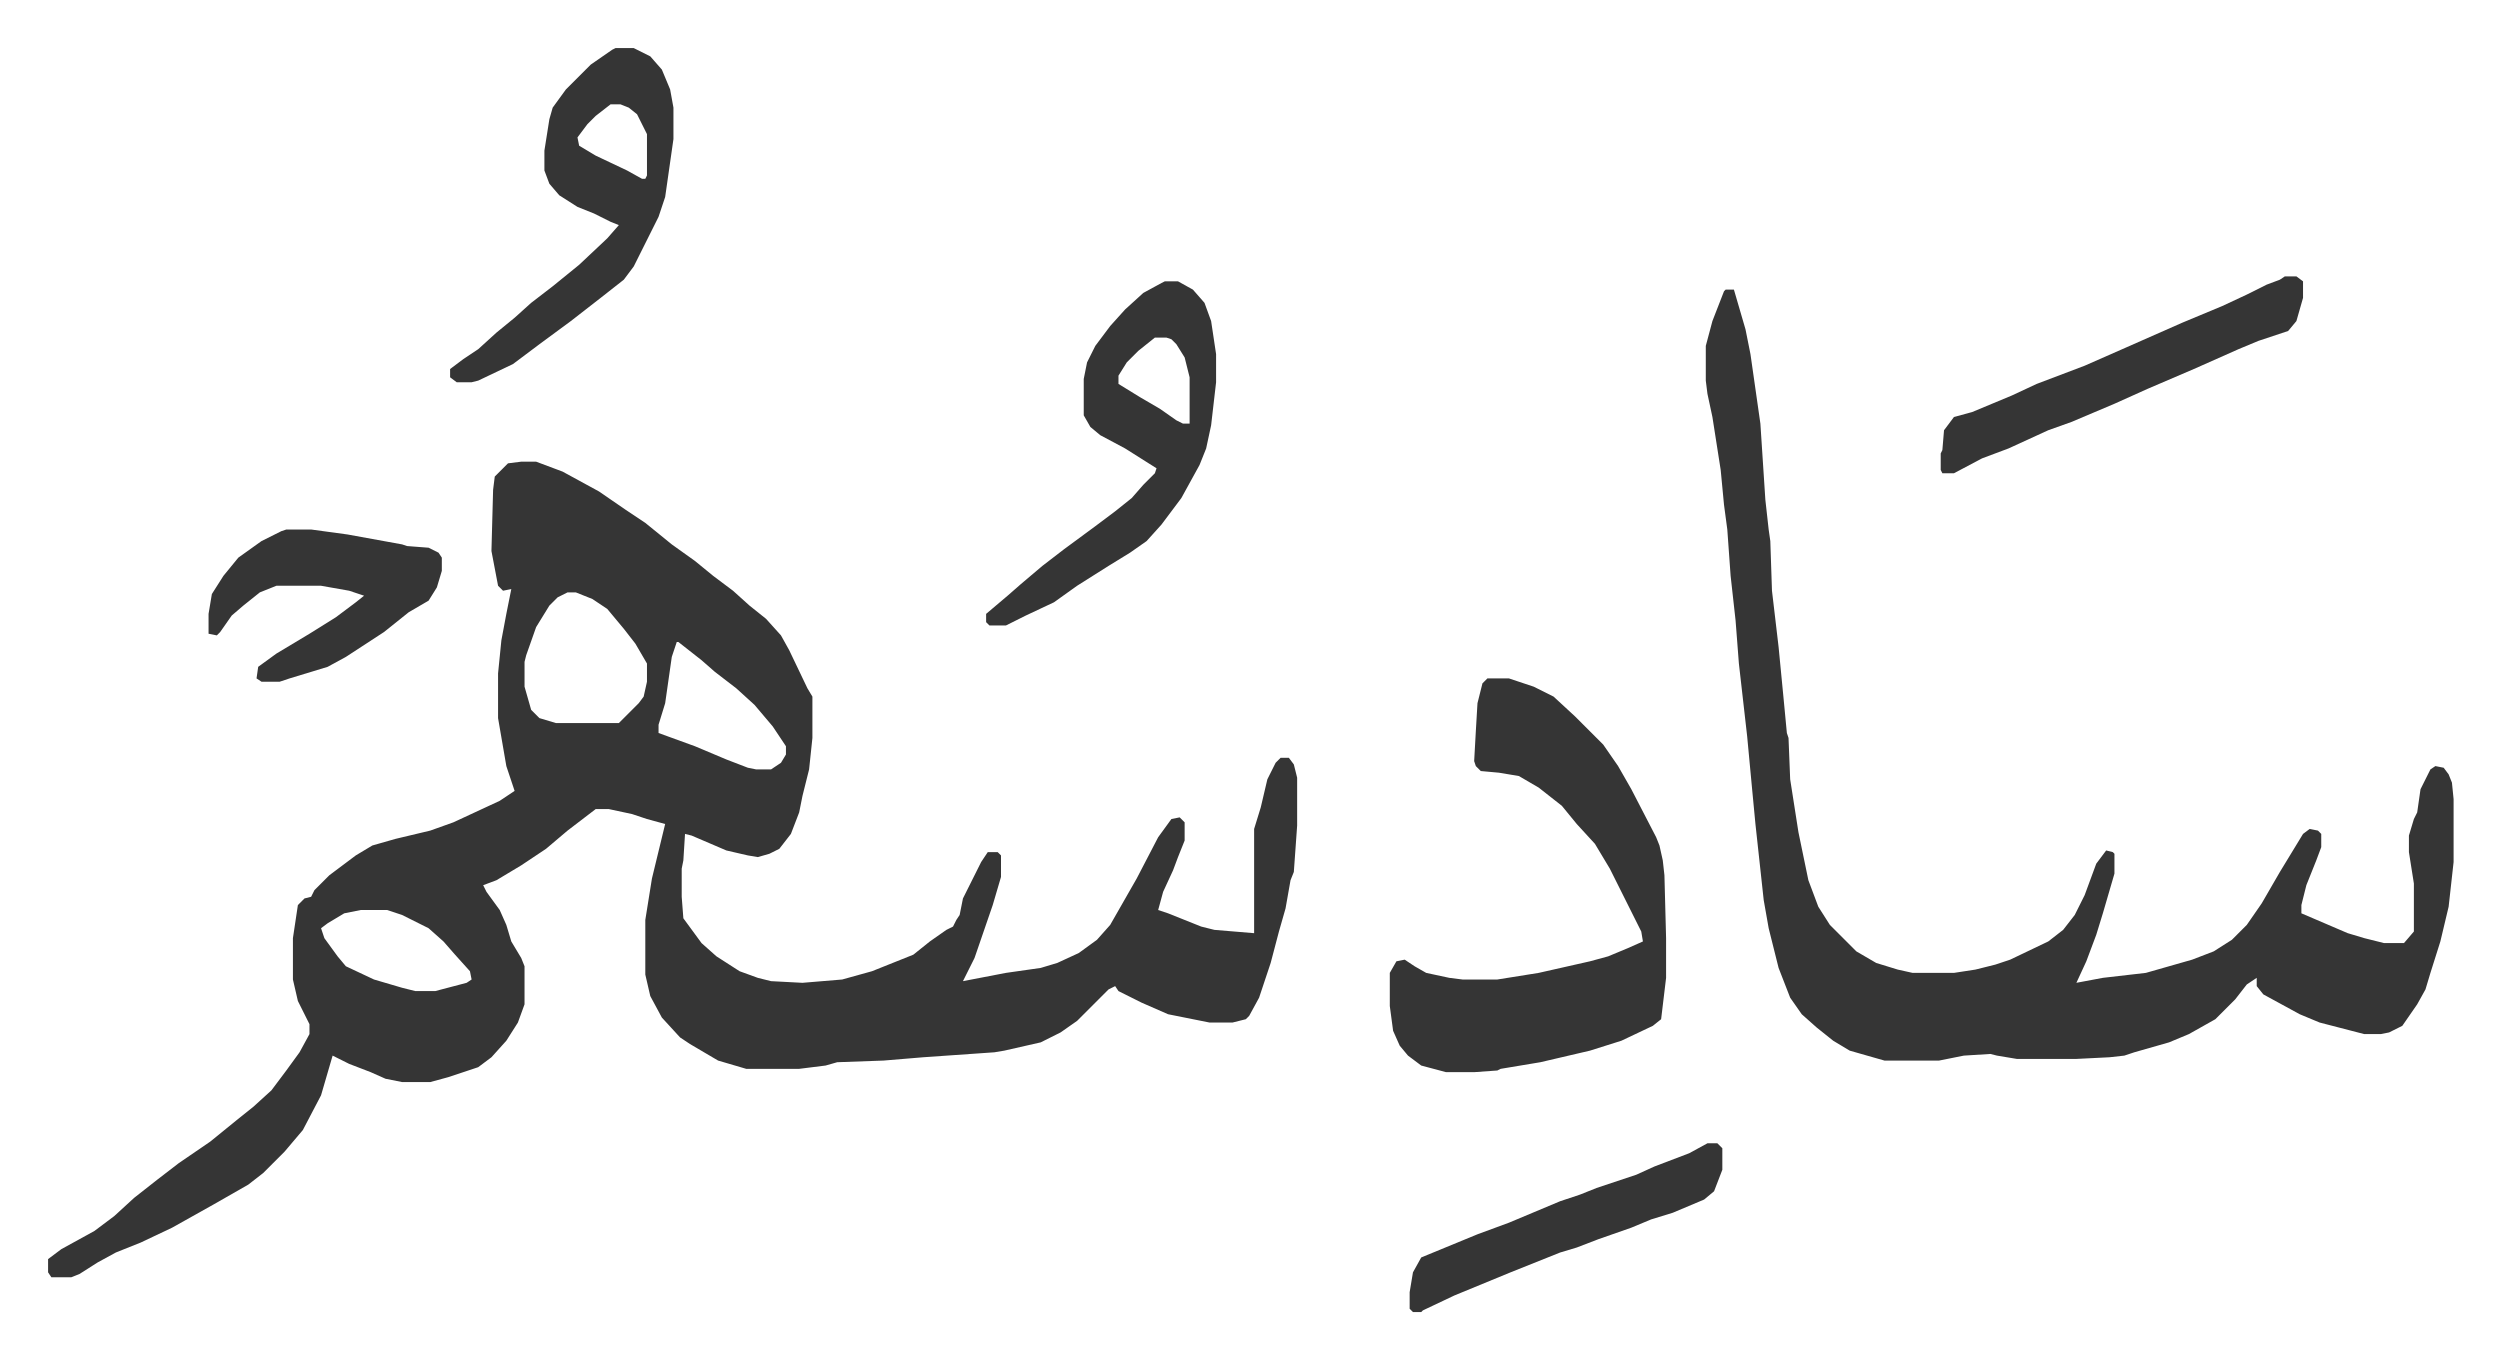 <svg xmlns="http://www.w3.org/2000/svg" role="img" viewBox="-29.06 327.94 1511.12 821.12"><path fill="#353535" id="rule_normal" d="M286 607h9l8 3 8 3 22 12 16 11 12 8 16 13 14 10 11 9 12 9 10 9 10 8 9 10 5 9 11 23 3 5v25l-2 19-4 16-2 10-5 13-7 9-6 3-7 2-6-1-13-3-21-9-4-1-1 16-1 5v17l1 13 11 15 9 8 14 9 11 4 8 2 19 1 24-2 18-5 15-6 10-4 10-8 10-7 4-2 2-4 2-3 2-10 3-6 8-16 4-6h6l2 2v13l-5 17-11 32-7 14 26-5 21-3 10-3 13-6 11-8 8-9 8-14 8-14 13-25 8-11 5-1 3 3v11l-4 10-3 8-6 13-3 11 6 2 20 8 8 2 24 2v-63l4-13 4-17 5-10 3-3h5l3 4 2 8v29l-2 28-2 5-3 17-4 14-5 19-7 21-6 11-2 2-8 2h-14l-25-5-16-7-14-7-2-3-4 2-19 19-10 7-12 6-22 5-6 1-43 3-24 2-28 1-7 2-16 2h-32l-17-5-17-10-6-4-11-12-7-13-3-13v-33l4-25 8-33-11-3-9-3-14-3h-8l-17 13-13 11-15 10-15 9-8 3 2 4 8 11 4 9 3 10 6 10 2 5v23l-4 11-7 11-9 10-8 6-18 6-11 3h-17l-10-2-9-4-13-5-10-5-7 24-11 21-11 13-8 8-5 5-9 7-21 12-25 14-19 9-15 6-11 6-11 7-5 2H2l-2-3v-8l8-6 20-11 12-9 12-11 14-11 13-10 19-13 16-13 10-8 11-10 9-12 8-11 6-11v-6l-7-14-3-13v-25l3-20 4-4 4-1 2-4 9-9 16-12 10-6 14-4 21-5 14-5 28-13 9-6-5-15-5-29v-27l2-20 3-16 3-15-5 1-3-3-4-21 1-37 1-8 8-8zm28 79l-6 3-5 5-8 13-6 17-1 4v15l4 14 5 5 10 3h38l12-12 3-4 2-9v-11l-7-12-7-9-10-12-9-6-10-4zm66 30l-3 9-4 28-4 13v5l22 8 19 8 13 5 5 1h9l6-4 3-5v-5l-8-12-11-13-11-10-13-10-8-7-14-11zM189 878l-10 2-10 6-4 3 2 6 8 11 5 6 17 8 17 5 8 2h12l19-5 3-2-1-5-9-10-7-8-9-8-16-8-9-3zm825-375h5l7 24 3 15 6 42 3 46 2 18 1 7 1 30 4 34 3 31 2 21 1 3 1 25 5 32 6 29 6 16 7 11 16 16 12 7 13 4 9 2h25l13-2 12-3 9-3 23-11 9-7 7-9 6-12 7-19 6-8 4 1 1 1v12l-7 24-4 13-6 16-6 13 16-3 26-3 28-8 13-5 11-7 9-9 9-13 11-19 14-23 4-3 5 1 2 2v8l-3 8-6 15-3 12v5l28 12 10 3 12 3h12l6-7v-29l-3-19v-10l3-10 2-4 2-14 6-12 3-2 5 1 3 4 2 5 1 10v38l-3 27-5 21-6 19-3 10-5 9-9 13-8 4-5 1h-10l-27-7-12-5-22-12-4-5v-5l-6 4-7 9-7 7-5 5-16 9-12 5-21 6-6 2-9 1-20 1h-36l-12-2-4-1-16 1-15 3h-33l-21-6-10-6-10-8-9-8-7-10-7-18-6-24-3-17-5-46-2-21-3-32-5-44-2-26-3-27-2-28-2-15-2-21-5-32-3-14-1-8v-21l4-15 7-18zM870 738h13l15 5 12 6 13 12 17 17 9 13 8 14 15 29 2 5 2 9 1 9 1 38v24l-3 25-5 4-19 9-19 6-30 7-24 4-2 1-14 1h-17l-15-4-8-6-5-6-4-9-2-15v-20l4-7 5-1 6 4 7 4 14 3 8 1h21l25-4 31-7 11-3 12-5 9-4-1-6-8-16-11-22-9-15-11-12-9-11-14-11-12-7-12-2-11-1-3-3-1-3 1-18 1-17 3-12zM675 498h8l9 5 7 8 4 11 3 20v17l-3 26-3 14-4 10-11 20-12 16-9 10-10 7-13 8-19 12-14 10-17 8-12 6h-10l-2-2v-5l13-11 8-7 13-11 13-10 19-14 12-9 10-8 7-8 7-7 1-3-19-12-15-8-6-5-4-7v-22l2-10 5-10 9-12 9-10 11-10 11-6zm-6 34l-10 8-7 7-5 8v5l13 8 12 7 10 7 4 2h4v-28l-3-12-5-8-3-3-3-1zM343 357h11l10 5 7 8 5 12 2 11v19l-5 35-4 12-15 30-6 8-14 11-18 14-19 14-16 12-21 10-4 1h-9l-4-3v-5l8-6 9-6 11-10 11-9 10-9 13-10 16-13 17-16 7-8-5-2-10-5-10-4-11-7-6-7-3-8v-12l3-19 2-7 8-11 15-15 13-9zm-3 34l-9 7-5 5-6 8 1 5 10 6 19 9 9 5h2l1-2v-25l-6-12-5-4-5-2z"/><path fill="#353535" id="rule_normal" d="M1352 495h7l4 3v10l-4 14-5 6-18 6-12 5-27 12-28 12-20 9-26 11-14 5-24 11-16 6-17 9h-7l-1-2v-10l1-2 1-12 6-8 11-3 24-10 15-7 29-11 25-11 34-15 24-10 15-7 12-6 8-3zM144 648h15l22 3 33 6 3 1 13 1 6 3 2 3v8l-3 10-5 8-12 7-15 12-23 15-11 6-23 7-6 2h-11l-3-2 1-7 11-8 20-12 16-10 12-9 5-4-9-3-17-3h-27l-10 4-10 8-7 6-7 10-2 2-5-1v-12l2-12 7-11 9-11 14-10 12-6zm859 371h6l3 3v13l-5 13-6 5-19 8-13 4-12 5-20 7-13 5-10 3-30 12-34 14-19 9-1 1h-5l-2-2v-10l2-12 5-9 34-14 19-7 31-13 12-4 10-4 24-8 11-5 21-8z"/></svg>
